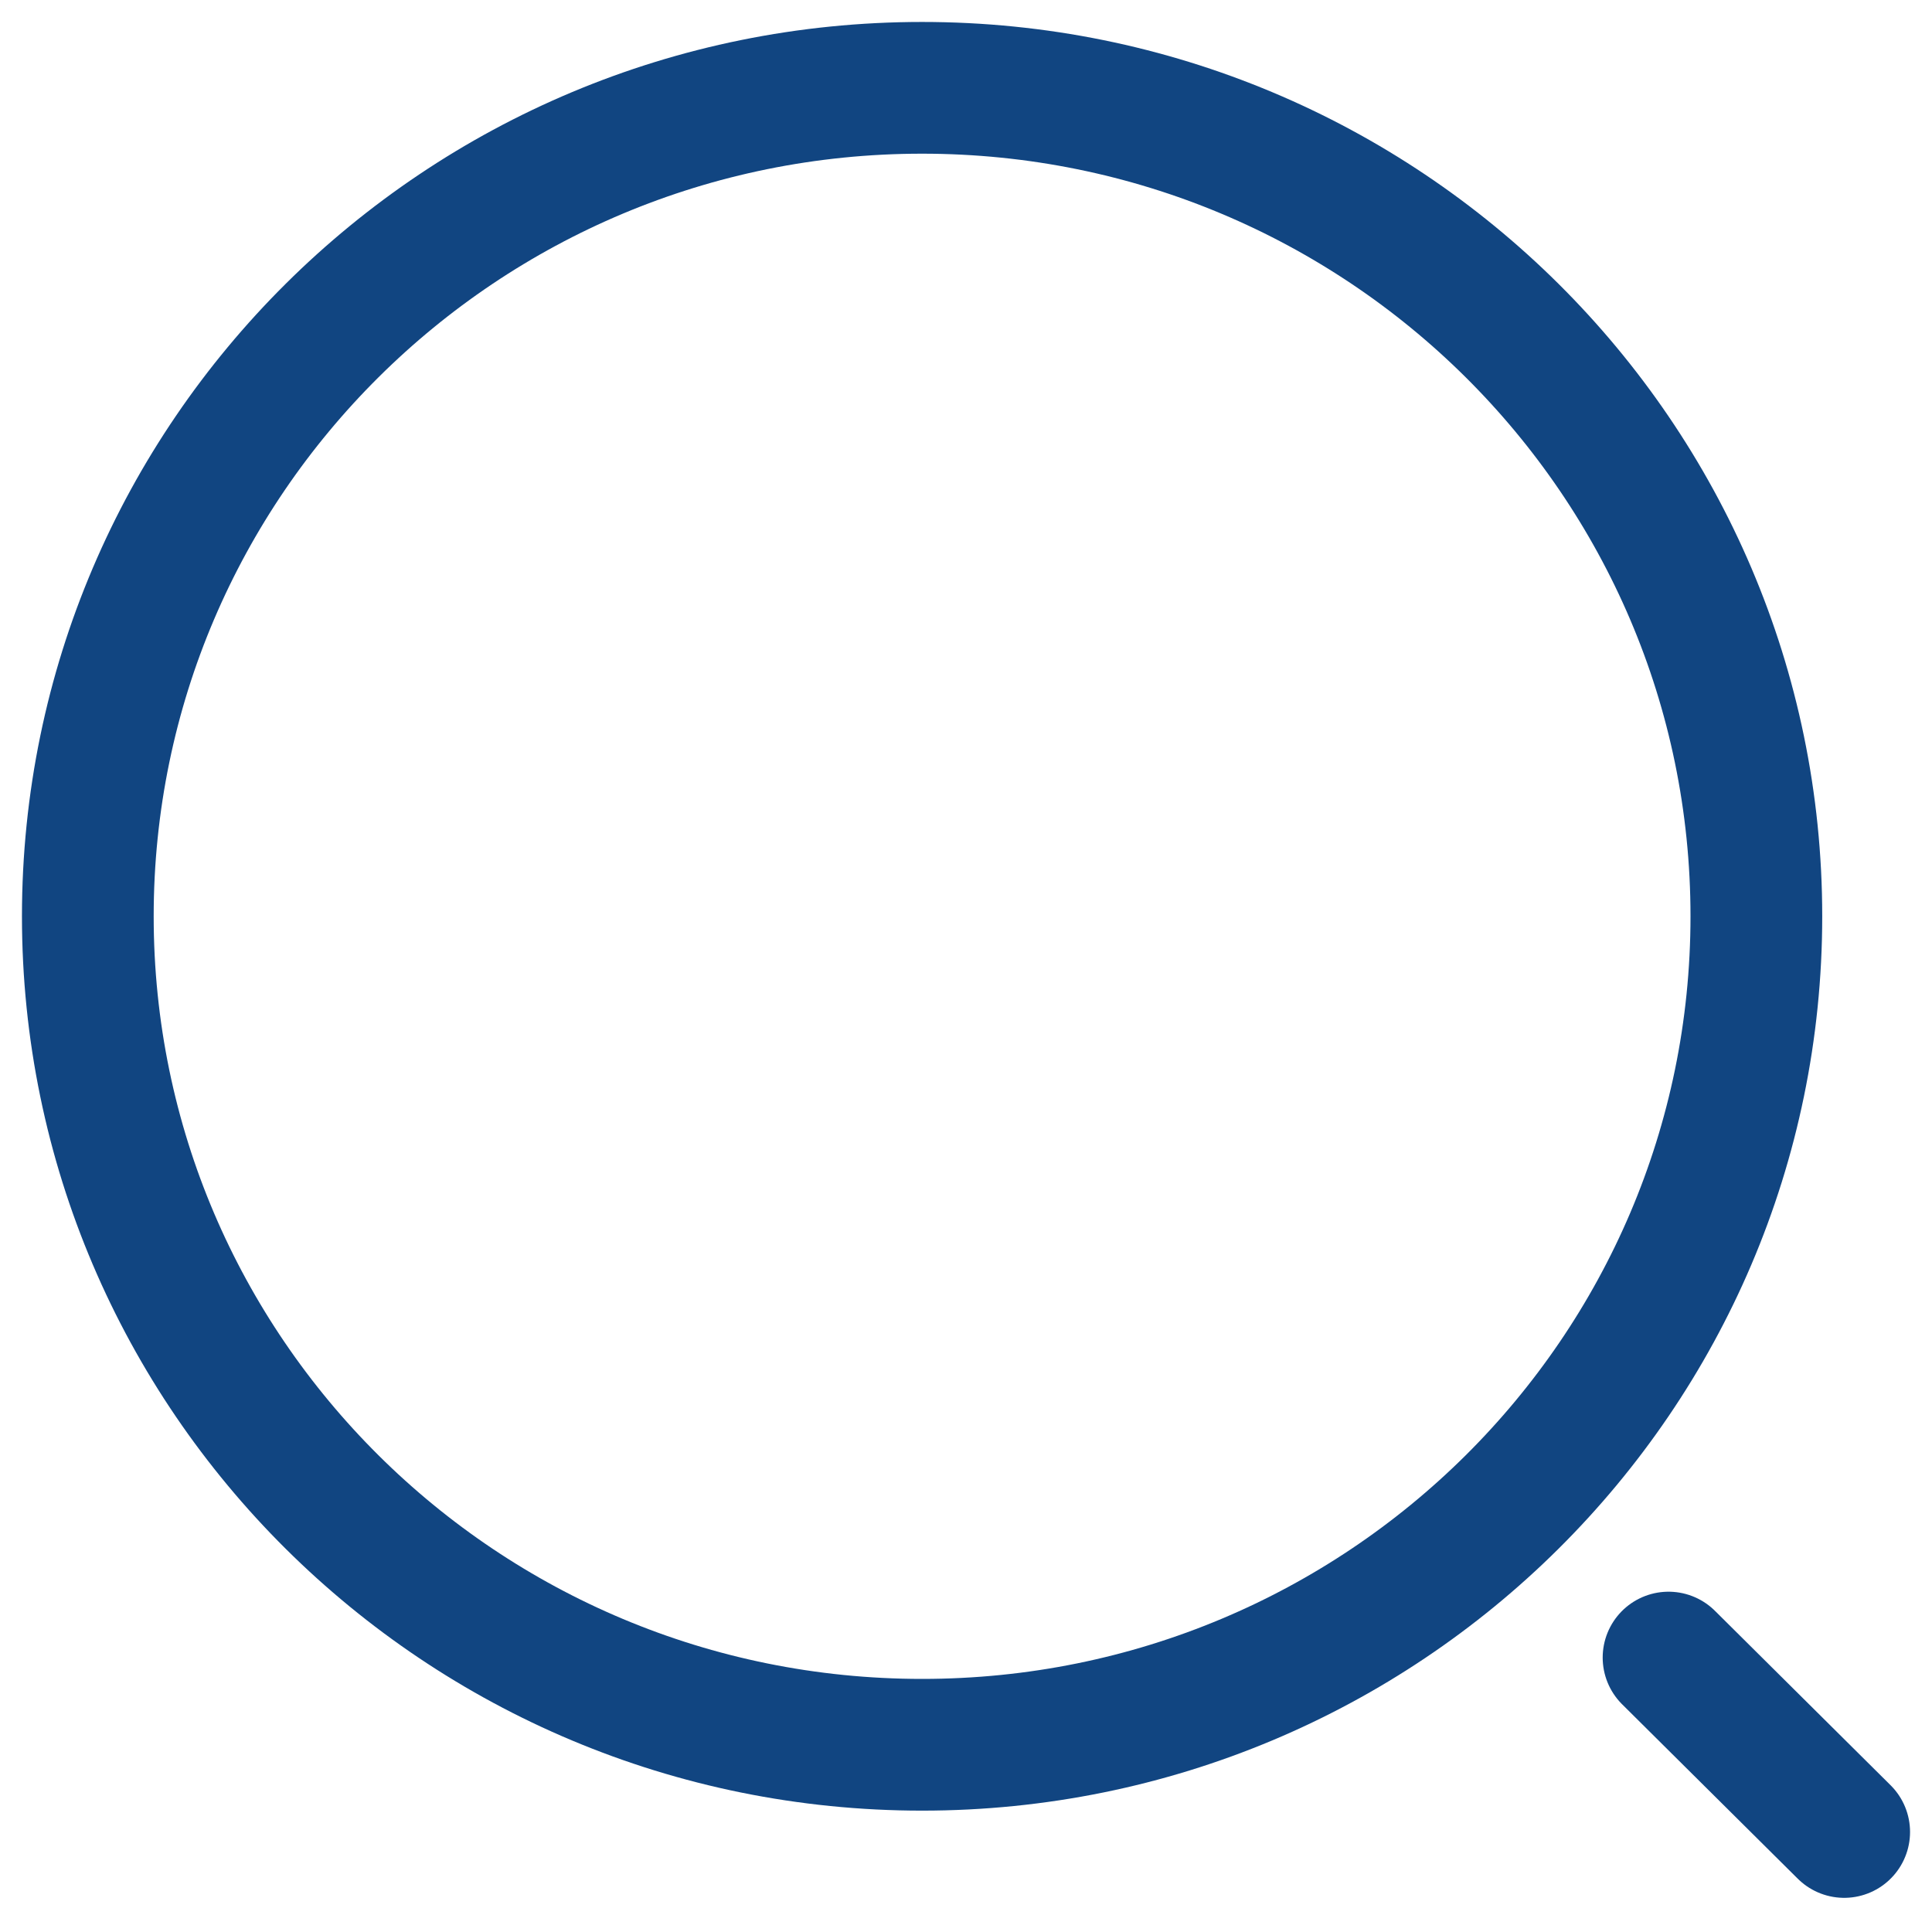<svg width="22" height="22" viewBox="0 0 22 22" fill="none" xmlns="http://www.w3.org/2000/svg">
<path d="M10.5 19.868C15.747 19.868 20 15.644 20 10.434C20 5.224 15.747 1 10.5 1C5.253 1 1 5.224 1 10.434C1 15.644 5.253 19.868 10.5 19.868Z" stroke="#114581" stroke-width="1.5" stroke-linecap="round" stroke-linejoin="round"/>
<path d="M21 20.861L19 18.875" stroke="#114581" stroke-width="1.5" stroke-linecap="round" stroke-linejoin="round"/>
</svg>
